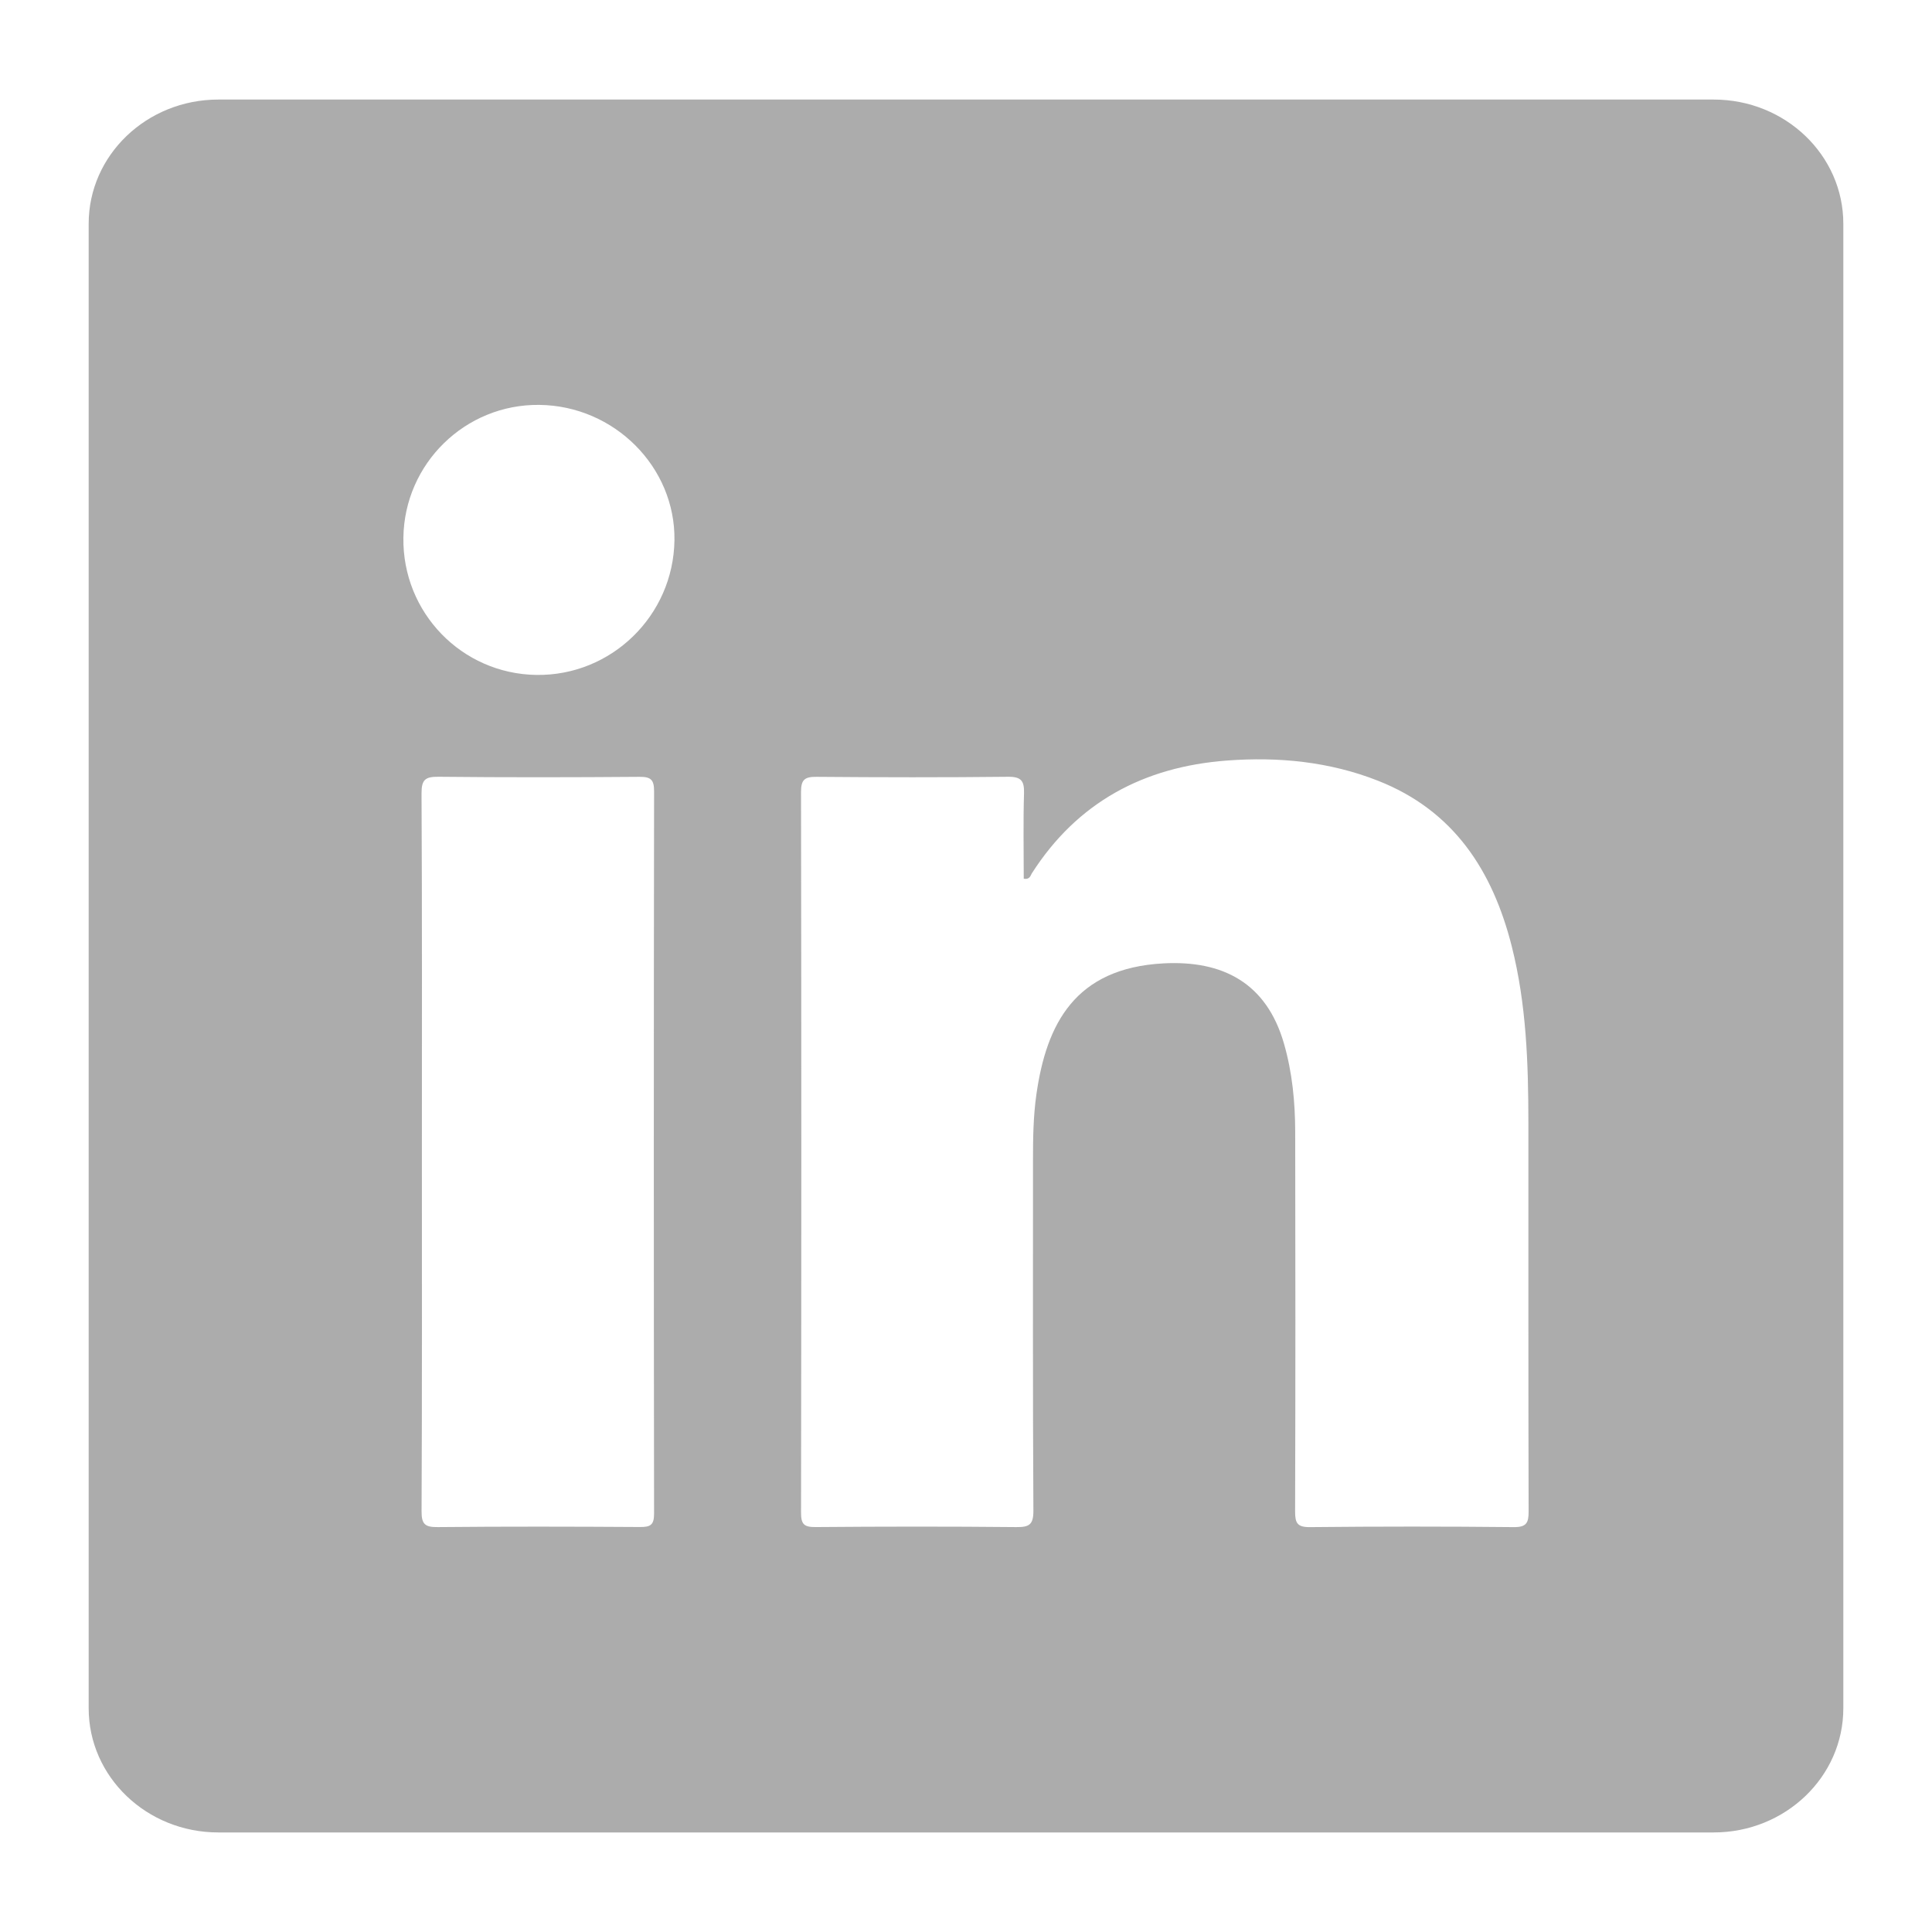 <?xml version="1.0" encoding="utf-8"?>
<!-- Generator: Adobe Illustrator 26.5.3, SVG Export Plug-In . SVG Version: 6.00 Build 0)  -->
<svg version="1.0" id="Layer_1" xmlns="http://www.w3.org/2000/svg" xmlns:xlink="http://www.w3.org/1999/xlink" x="0px" y="0px"
	 viewBox="0 0 1024 1024" style="enable-background:new 0 0 1024 1024;" xml:space="preserve">
<style type="text/css">
	.st0{fill:#ACACAC;}
</style>
<path class="st0" d="M908.297,52.768H115.703C77.76,52.768,47,82.222,47,118.569V905.43
	c0,36.347,30.76,65.802,68.703,65.802h792.593c37.942,0,68.703-29.455,68.703-65.802V118.569
	C977,82.222,946.239,52.768,908.297,52.768z M346.672,802.303c0.009,6.011-1.975,7.079-7.442,7.045
	c-35.725-0.231-71.455-0.297-107.178,0.043c-6.635,0.063-8.649-1.359-8.615-8.36
	c0.299-63.271,0.174-126.543,0.174-189.815c0-63.545,0.143-127.091-0.192-190.634
	c-0.039-7.413,2.011-8.956,9.072-8.881c35.45,0.374,70.907,0.311,106.36,0.036
	c6.01-0.047,7.837,1.401,7.827,7.661C346.489,547.032,346.492,674.668,346.672,802.303z
	 M284.287,357.726c-39.593-0.572-71.055-33.069-70.482-72.8c0.567-39.291,32.793-70.759,72.016-70.326
	c39.796,0.44,72.253,32.985,71.651,71.847C356.855,326.339,324.039,358.3,284.287,357.726z
	 M802.297,809.401c-35.987-0.366-71.981-0.366-107.968,0.001c-6.744,0.069-7.914-2.152-7.896-8.27
	c0.196-67.072,0.189-134.146,0.051-201.218c-0.033-15.818-1.547-31.517-5.964-46.836
	c-9.285-32.203-32.516-44.148-63.881-42.468c-47.008,2.518-61.992,32.252-67.302,69.265
	c-1.67,11.632-1.831,23.343-1.828,35.066c0.018,61.892-0.149,123.786,0.212,185.675
	c0.044,7.541-2.214,8.84-9.112,8.773c-35.442-0.347-70.89-0.311-106.332-0.016
	c-6.062,0.05-7.717-1.442-7.707-7.629c0.191-127.328,0.198-254.658-0.01-381.986
	c-0.012-6.675,2.044-8.077,8.292-8.024c33.806,0.289,67.62,0.339,101.424-0.028
	c7.057-0.077,8.675,2.241,8.475,8.839c-0.455,15.106-0.144,30.234-0.144,45.213
	c3.314,0.473,3.504-1.636,4.284-2.856c24.137-37.739,59.361-56.468,103.301-59.791
	c27.432-2.074,54.462,0.562,80.234,10.717c40.112,15.805,60.724,47.673,70.859,87.819
	c7.735,30.639,8.776,61.921,8.79,93.288c0.03,68.709-0.058,137.419,0.126,206.126
	C810.217,807.114,809.088,809.47,802.297,809.401z"/>
</svg>
